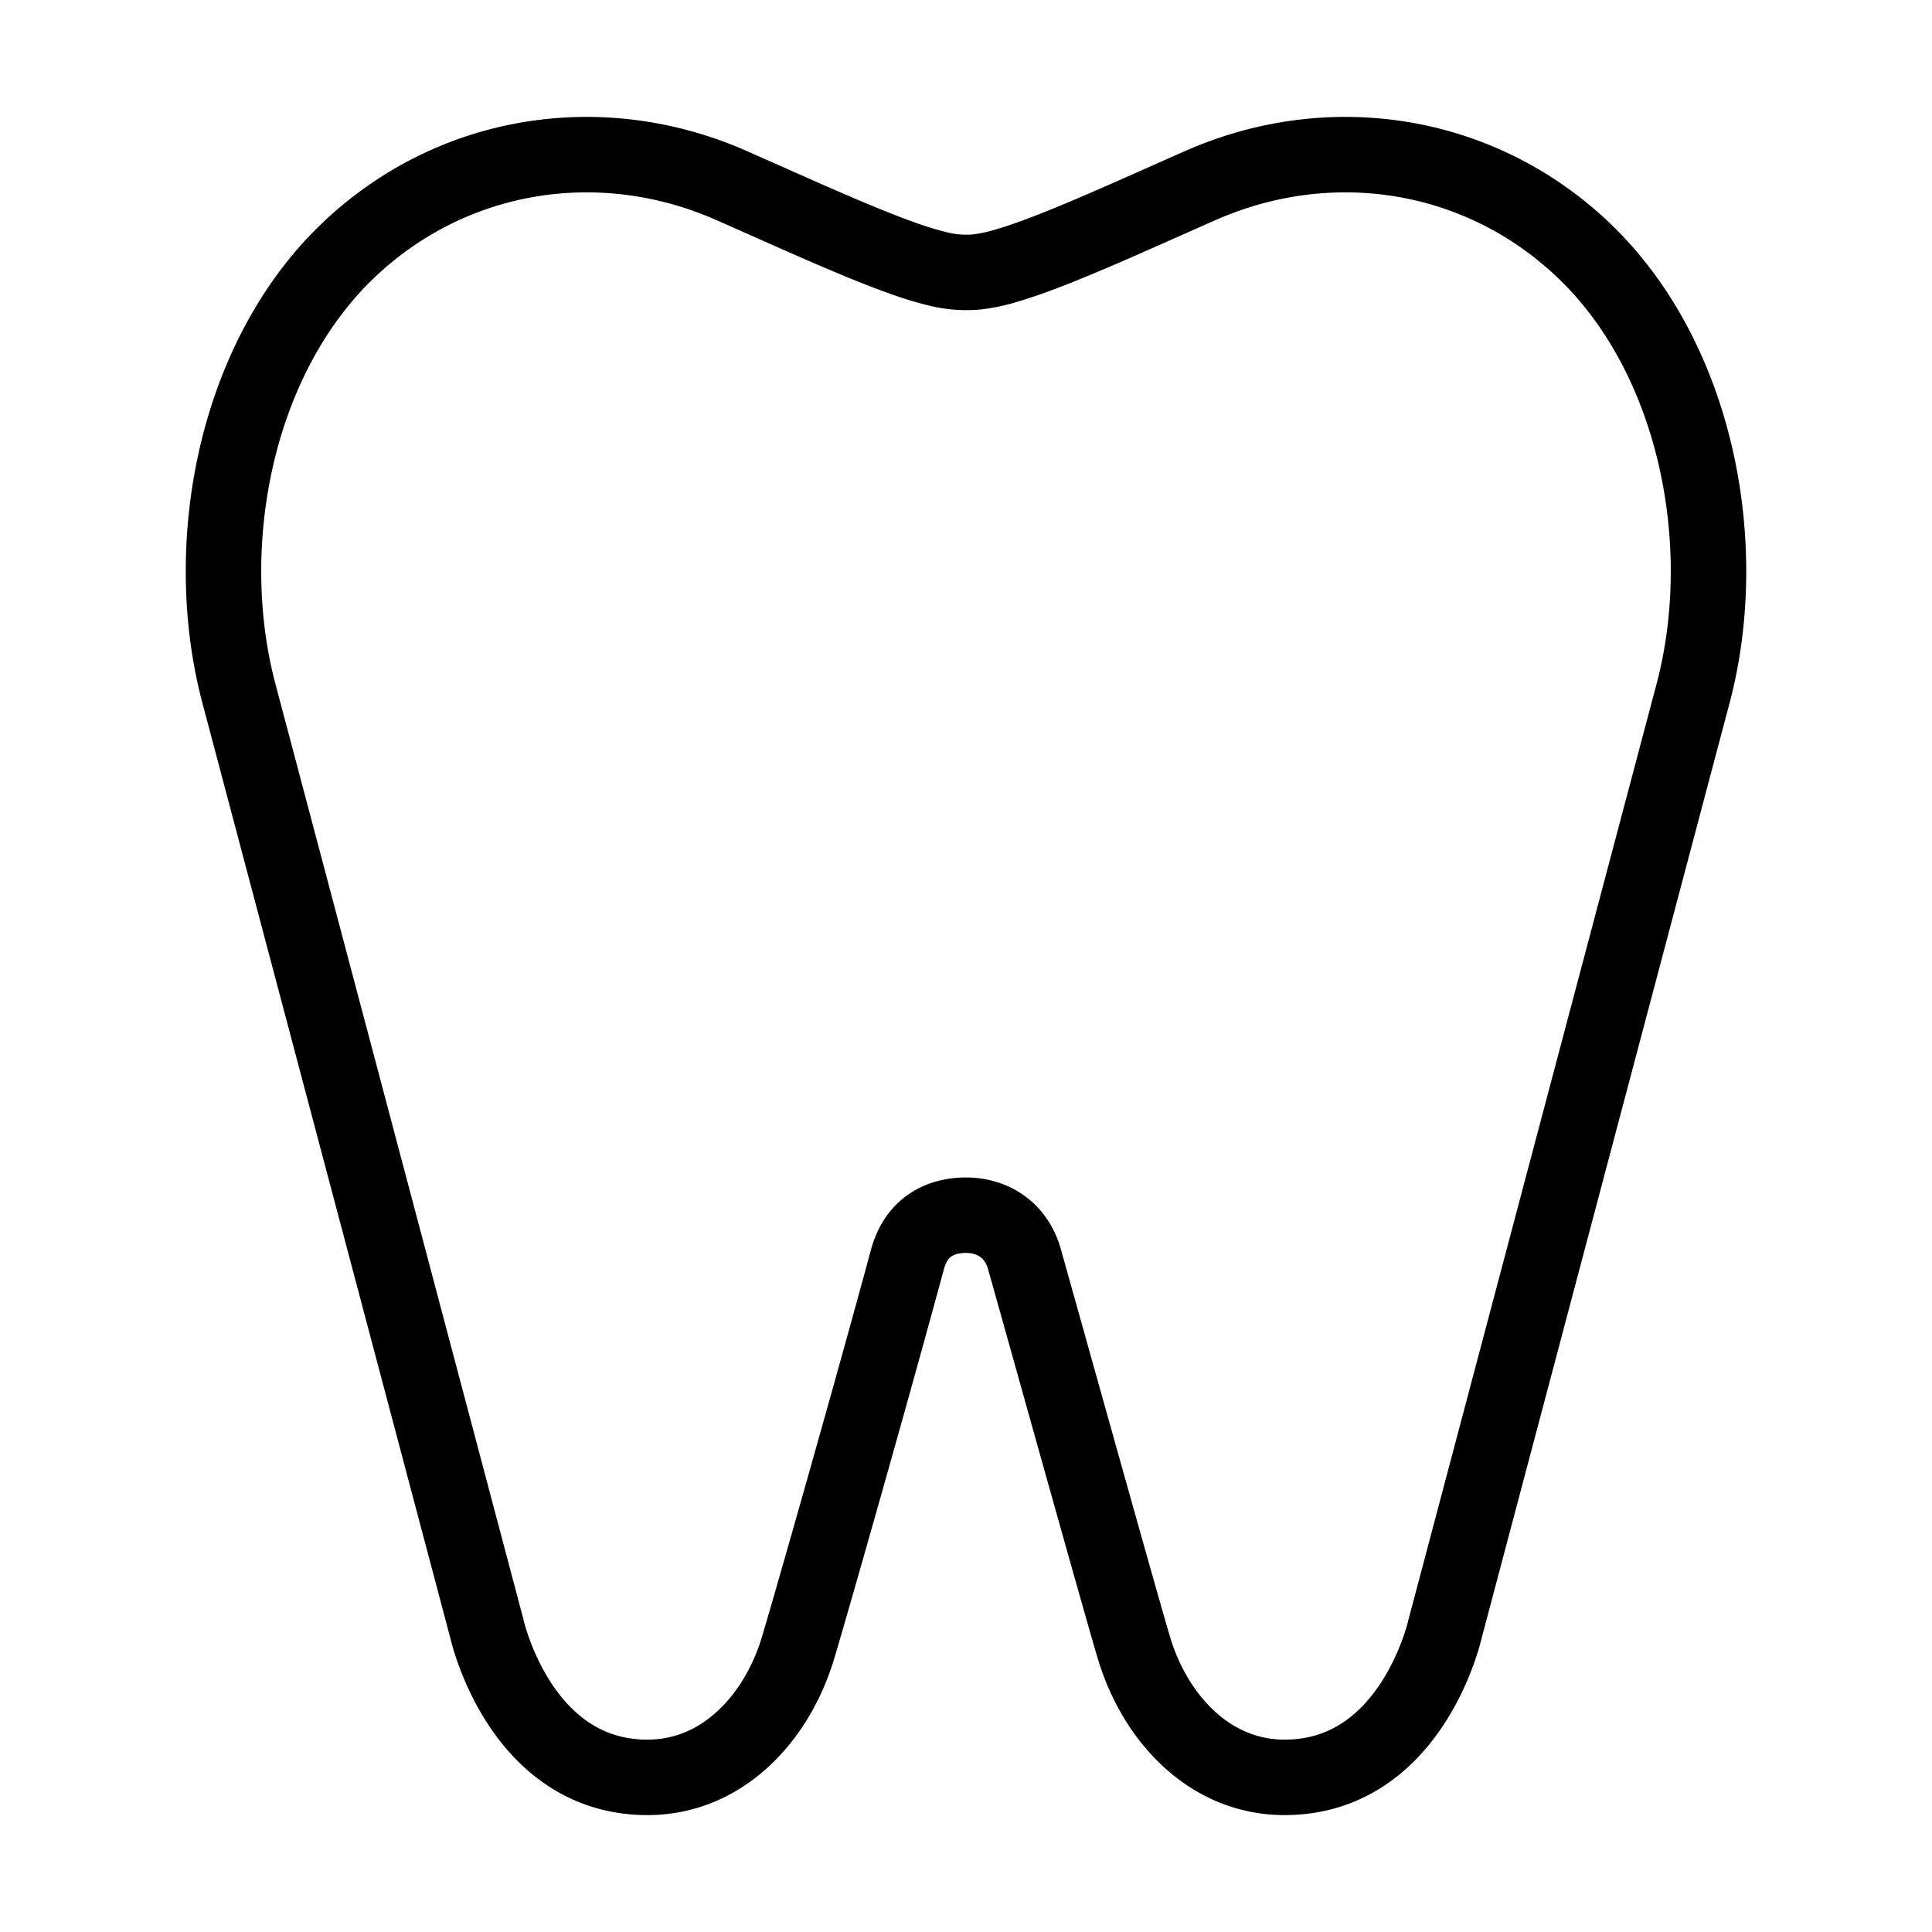 <svg xmlns="http://www.w3.org/2000/svg" width="512" height="512" viewBox="0 0 512 512"><defs><style>.a{fill:none;stroke:currentColor;stroke-linecap:round;stroke-linejoin:round;stroke-width:20px;}</style></defs><path class="a" d="M256,322.041c6.604,0,13.199,3.478,15.51,11.71,9.105,32.429,26.284,94.067,29.112,103.315,5.526,18.069,19.756,33.953,39.802,33.953,33.783,0,42.501-39.231,42.501-39.231l65.754-248c10.455-39.434.967-89.293-29.461-117.893C391.695,40.024,352.397,34.03,318.085,49.186q-7.517,3.32-15.023,6.662c-4.567,2.022-9.139,4.033-13.734,5.99-4.017,1.711-8.051,3.383-12.128,4.946-3.361,1.288-6.753,2.51-10.206,3.529a45.352,45.352,0,0,1-7.967,1.74,31.076,31.076,0,0,1-10.448-.784,89.228,89.228,0,0,1-9.327-2.838c-3.835-1.359-7.62-2.859-11.381-4.41-4.397-1.812-8.763-3.7-13.119-5.609-4.854-2.127-9.696-4.284-14.54-6.435q-3.148-1.398-6.298-2.79c-34.312-15.155-73.61-9.161-101.134,16.709-30.427,28.6-39.916,78.459-29.461,117.893l65.754,248s8.718,39.231,42.501,39.231c20.046,0,34.276-15.884,39.802-33.953,2.828-9.248,19.542-67.933,29.112-103.315C242.863,324.974,249.397,322.041,256,322.041Z"/></svg>
